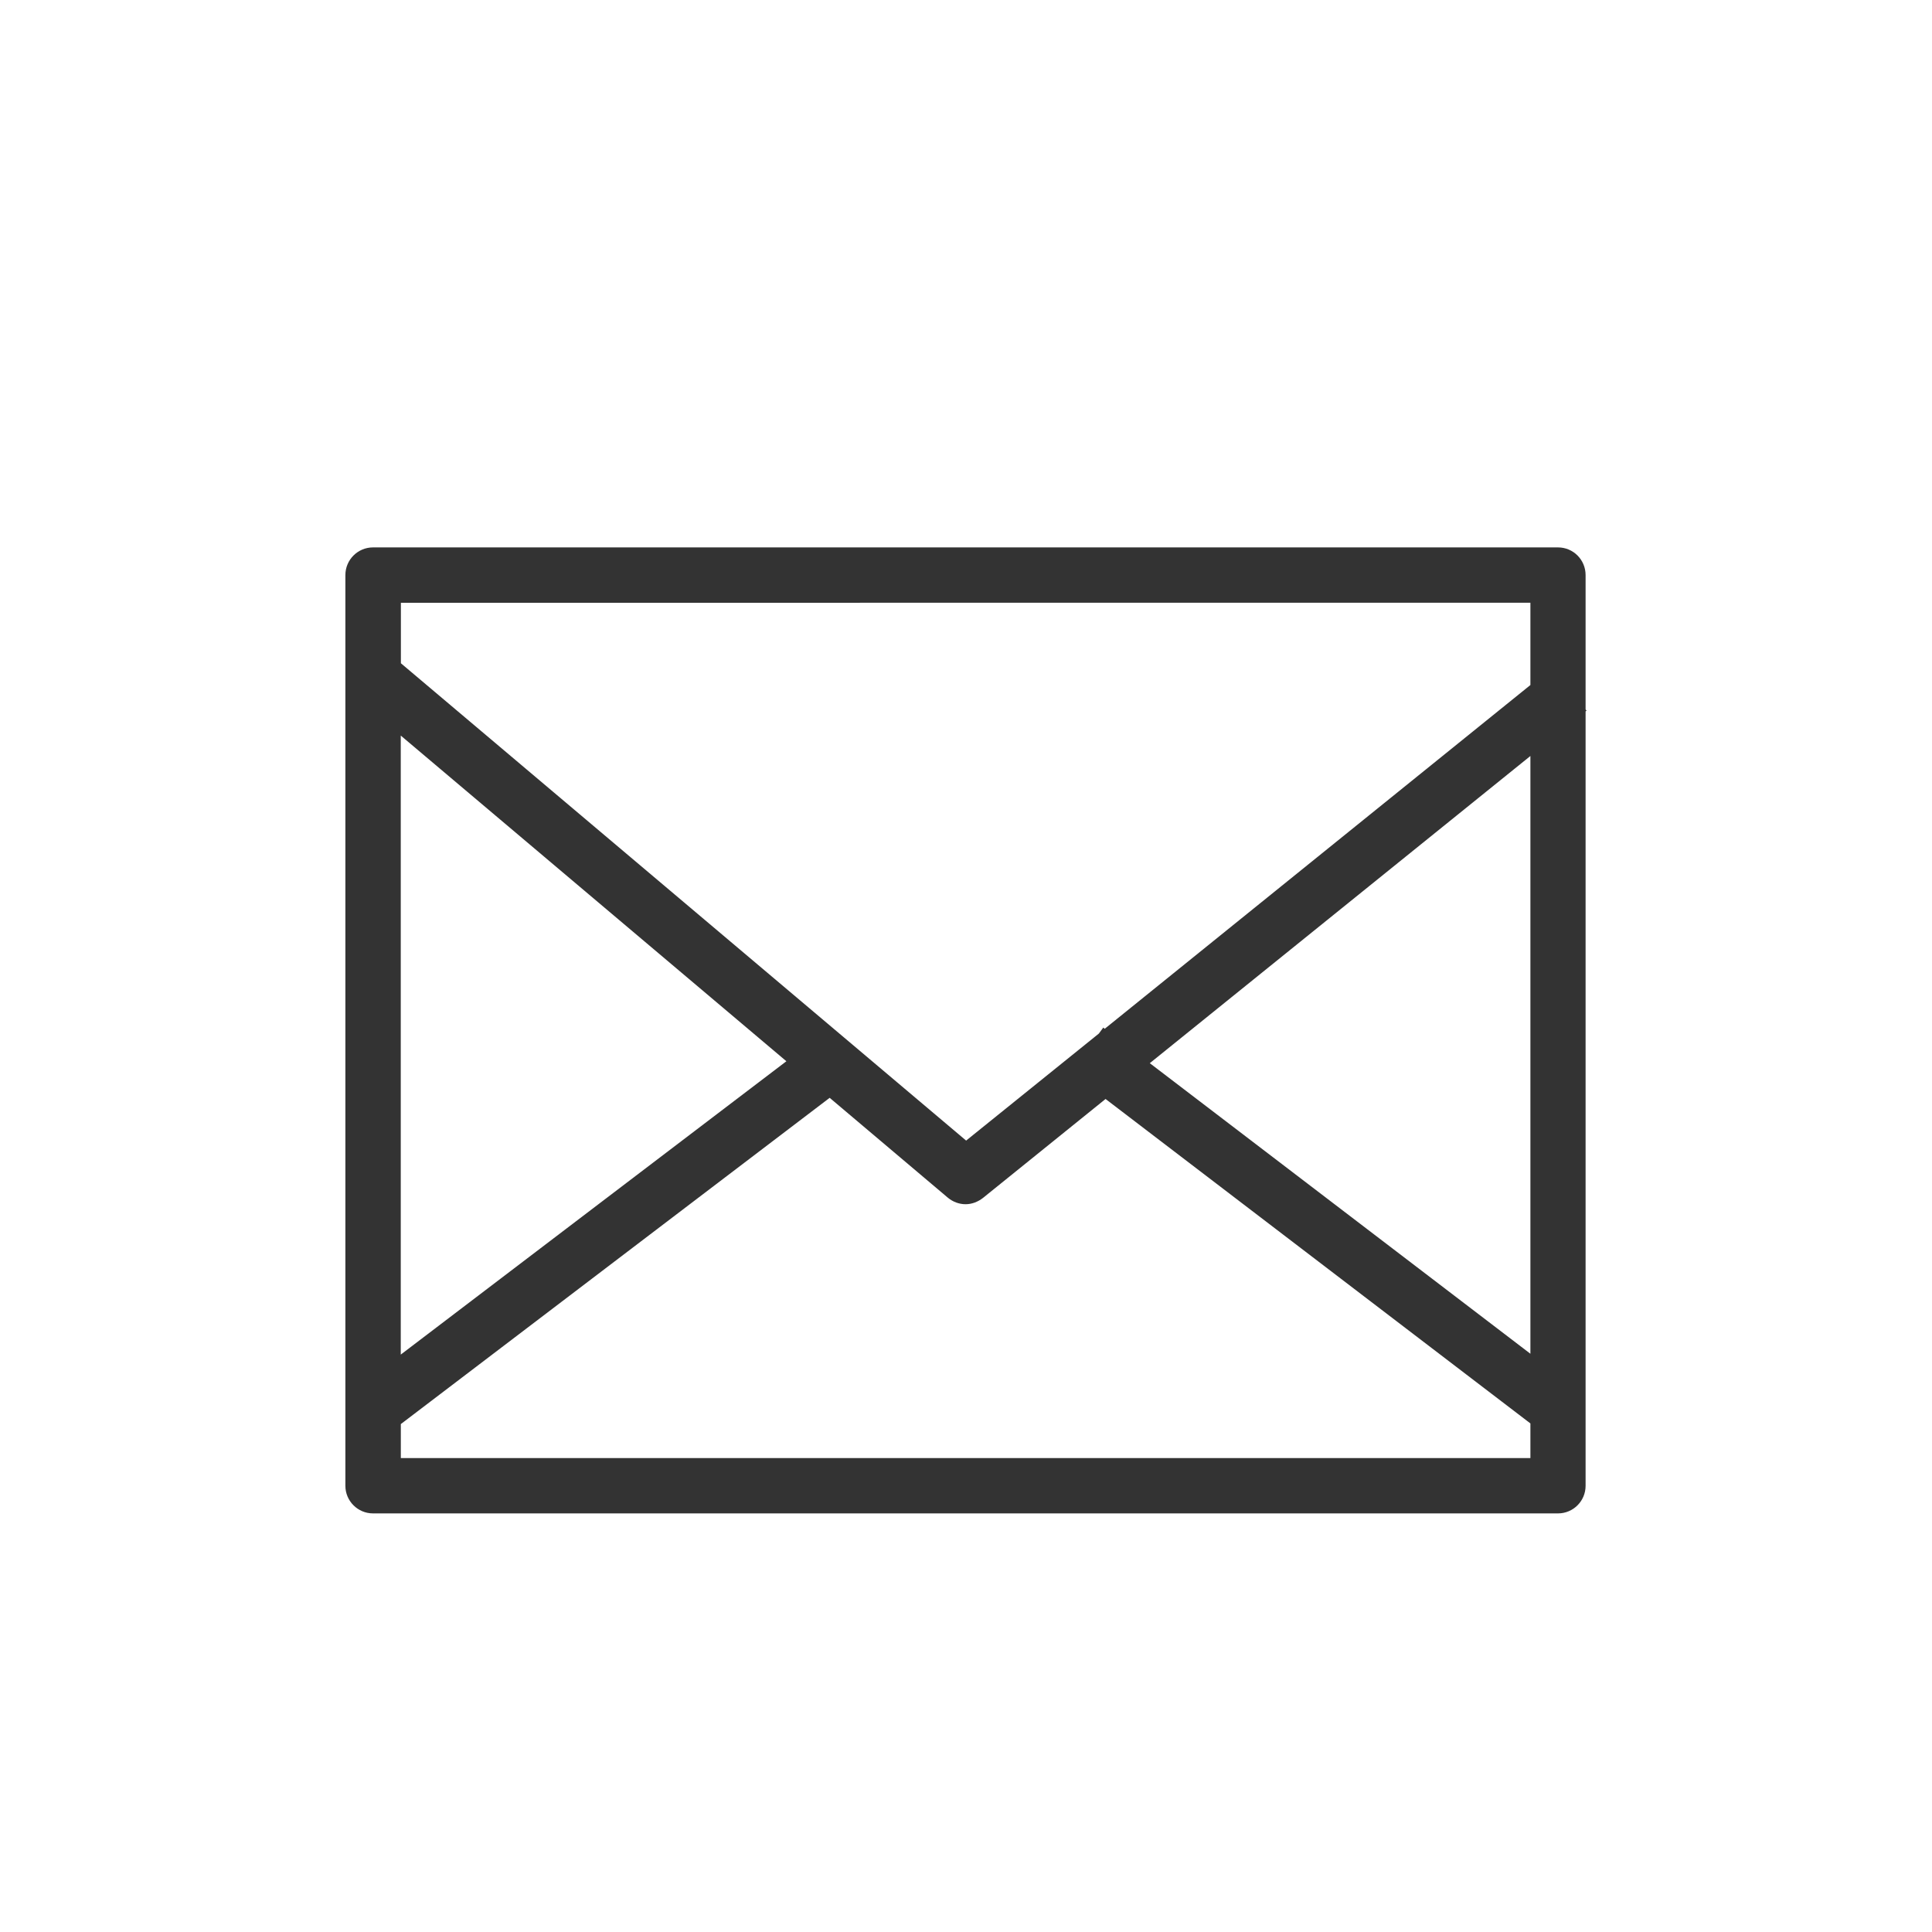 <?xml version="1.0" encoding="utf-8"?>
<!-- Generator: Adobe Illustrator 15.1.0, SVG Export Plug-In . SVG Version: 6.00 Build 0)  -->
<!DOCTYPE svg PUBLIC "-//W3C//DTD SVG 1.1//EN" "http://www.w3.org/Graphics/SVG/1.1/DTD/svg11.dtd">
<svg version="1.1" id="圖層_1" xmlns="http://www.w3.org/2000/svg" xmlns:xlink="http://www.w3.org/1999/xlink" x="0px" y="0px"
	 width="30px" height="30px" viewBox="0 0 30 30" enable-background="new 0 0 30 30" xml:space="preserve">
<path fill="#333333" d="M24.636,11.035l-0.015-0.018V8.93c0-0.238-0.191-0.43-0.429-0.43h-18.4c-0.236,0-0.429,0.192-0.429,0.43
	v14.141c0,0.236,0.192,0.429,0.429,0.429h18.4c0.237,0,0.429-0.192,0.429-0.429V11.046L24.636,11.035z M23.764,9.359v1.278
	l-6.61,5.338l-0.022-0.019l-0.069,0.093l-2.061,1.662l-8.777-7.412V9.36L23.764,9.359L23.764,9.359z M12.211,16.479l-5.988,4.555
	v-9.612L12.211,16.479z M6.224,22.64v-0.527l6.659-5.066l1.833,1.549c0.08,0.067,0.178,0.103,0.277,0.103
	c0.097,0,0.19-0.035,0.27-0.097l1.904-1.537l6.597,5.038v0.538H6.224z M23.764,21.021l-5.91-4.512l5.91-4.77V21.021z"/>
</svg>
